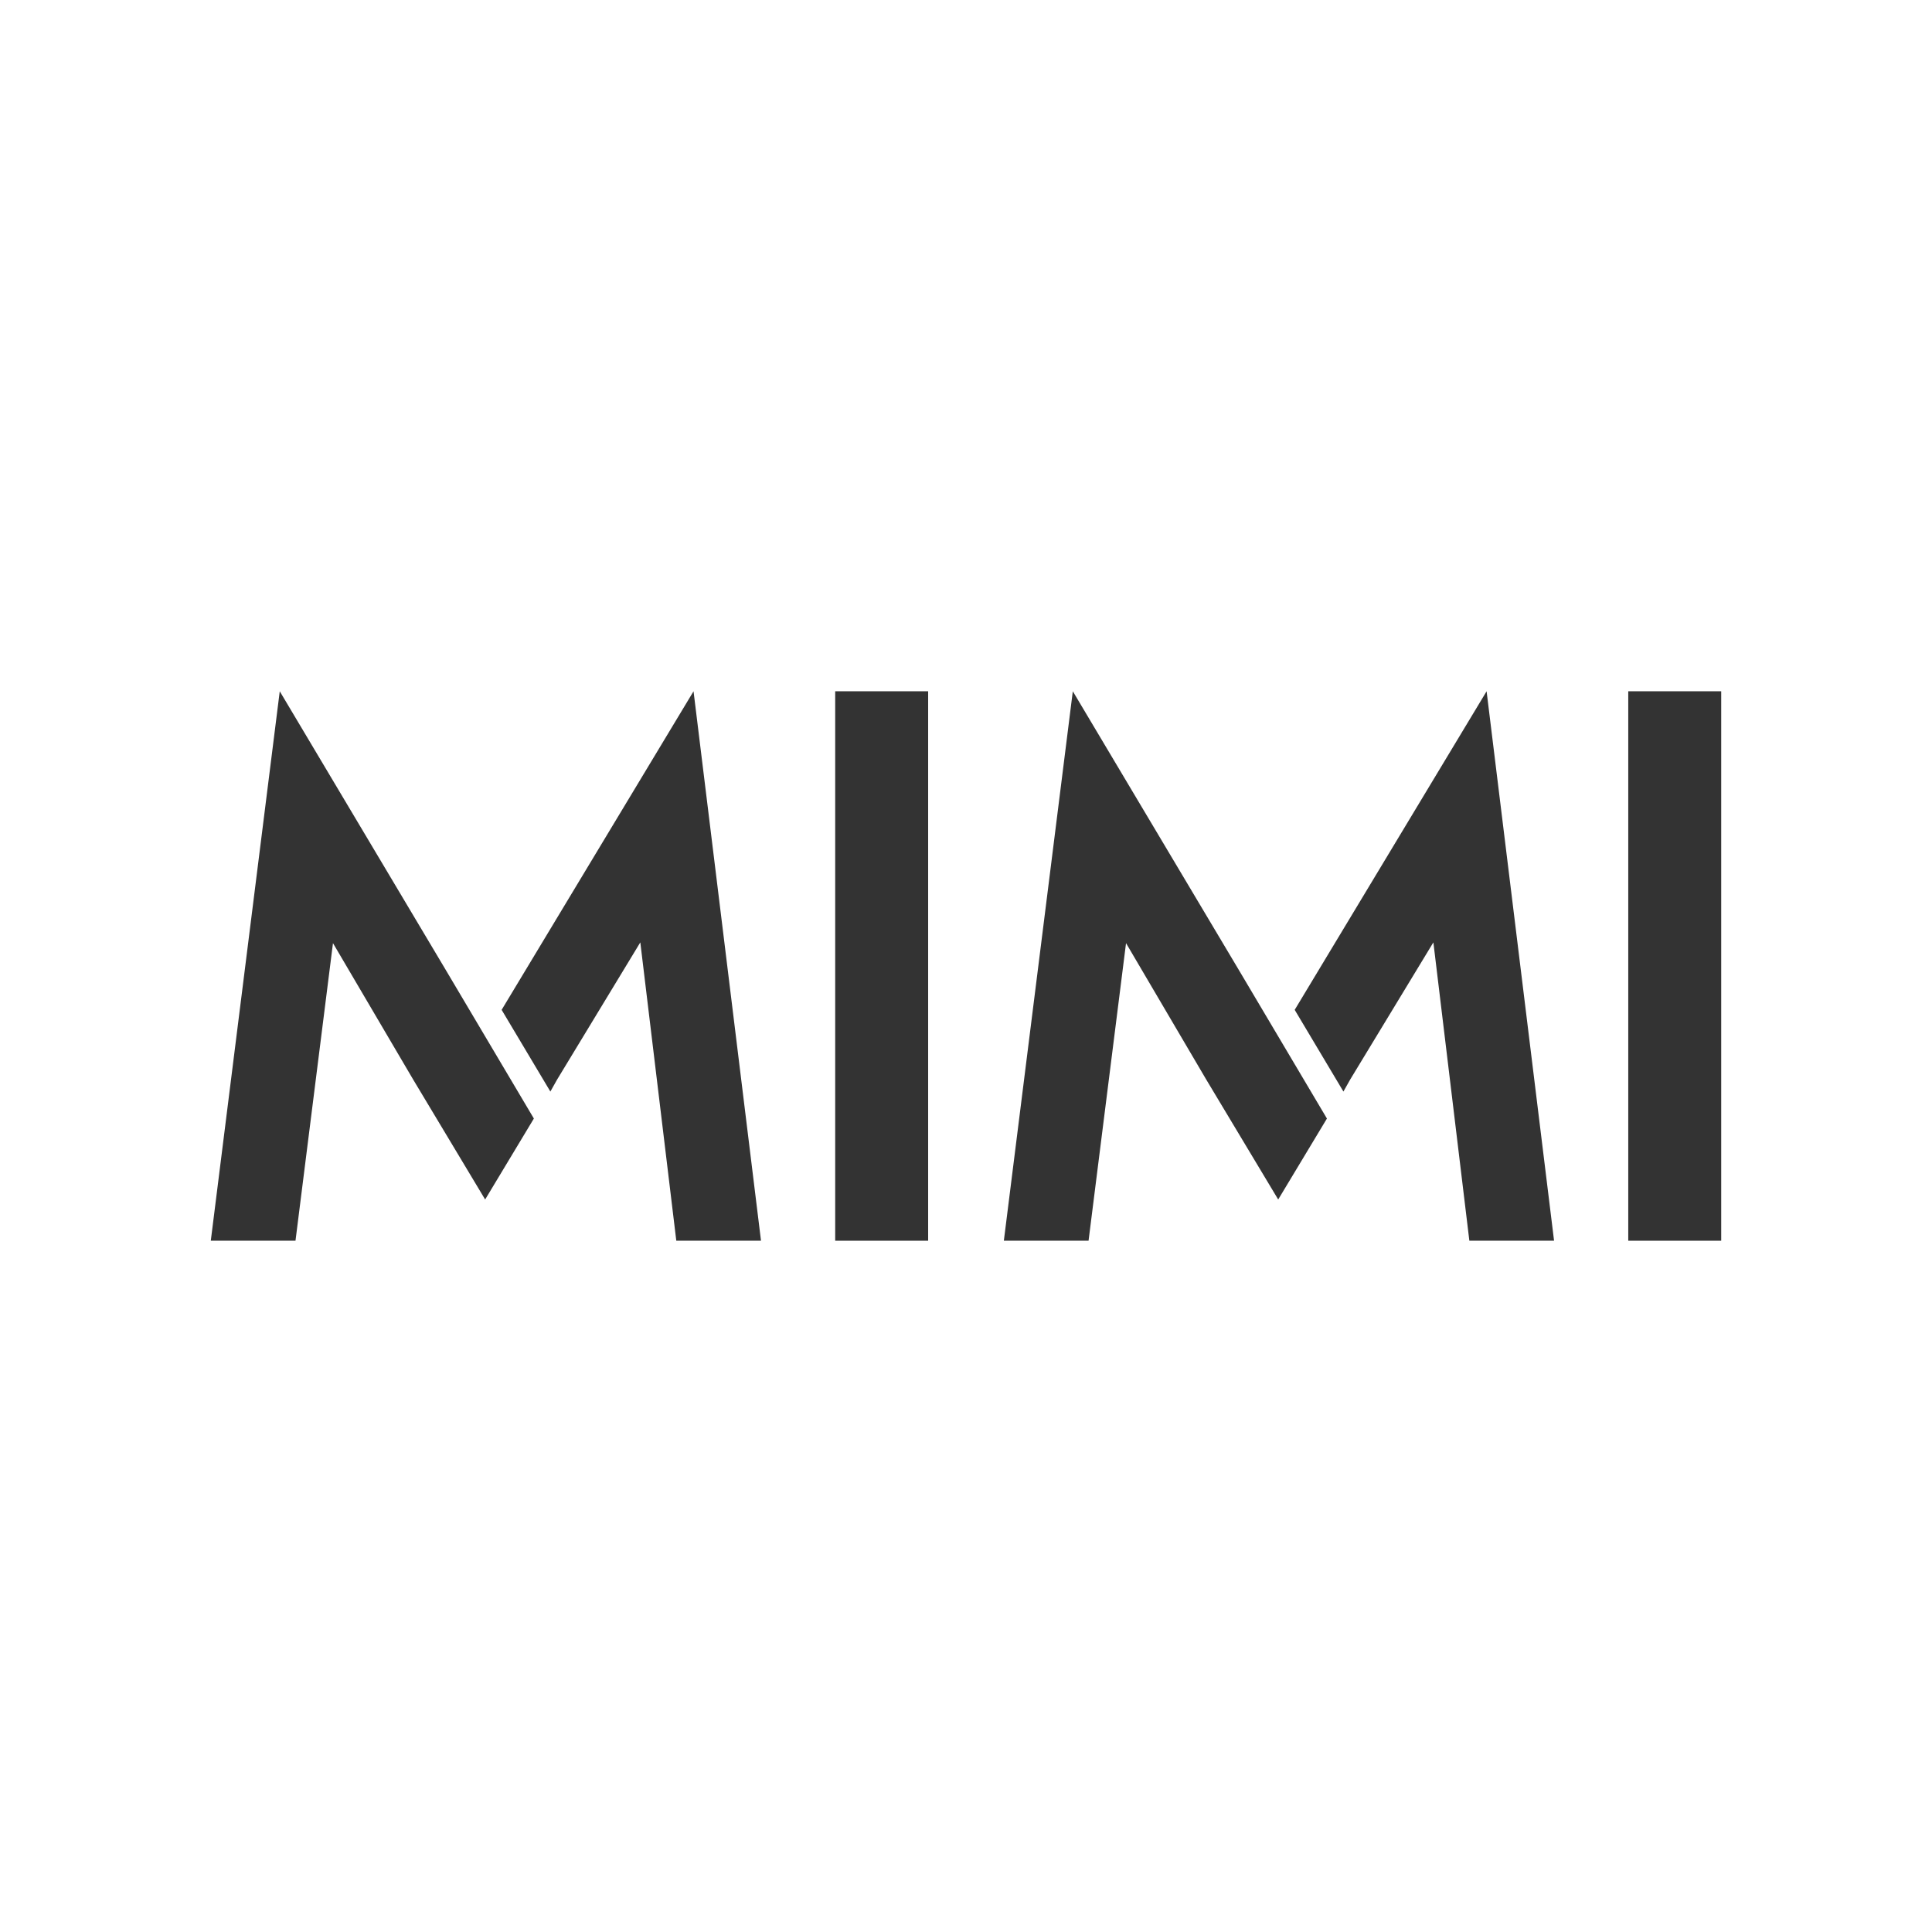 <?xml version="1.0" encoding="utf-8"?>
<!-- Generator: Adobe Illustrator 16.0.0, SVG Export Plug-In . SVG Version: 6.00 Build 0)  -->
<!DOCTYPE svg PUBLIC "-//W3C//DTD SVG 1.1//EN" "http://www.w3.org/Graphics/SVG/1.1/DTD/svg11.dtd">
<svg version="1.1" id="Layer_1" xmlns="http://www.w3.org/2000/svg" xmlns:xlink="http://www.w3.org/1999/xlink" x="0px" y="0px"
	 width="512px" height="512px" viewBox="-10.238 11.186 512 512" enable-background="new -10.238 11.186 512 512"
	 xml:space="preserve">
<g>
	<path fill="#333333" d="M45.624,339.992L63.9,194.379l43.902,73.7l23.441,39.532l-12.913,21.455L99.26,297.281l-21.256-36.154
		l-9.933,78.865H45.624z M122.701,278.807l50.855-84.428l17.879,145.613h-22.448l-9.536-79.064l-22.05,36.354l-1.788,3.179
		L122.701,278.807z"/>
	<path fill="#333333" d="M211.098,194.379h24.633v145.613h-24.633V194.379z"/>
	<path fill="#333333" d="M255.792,339.992l18.276-145.613l43.902,73.7l23.441,39.532l-12.913,21.455l-19.07-31.785l-21.256-36.154
		l-9.933,78.865H255.792z M332.87,278.807l50.855-84.428l17.879,145.613h-22.448l-9.535-79.064l-22.051,36.354l-1.788,3.179
		L332.87,278.807z"/>
	<path fill="#333333" d="M421.267,194.379h24.633v145.613h-24.633V194.379z"/>
</g>
</svg>

